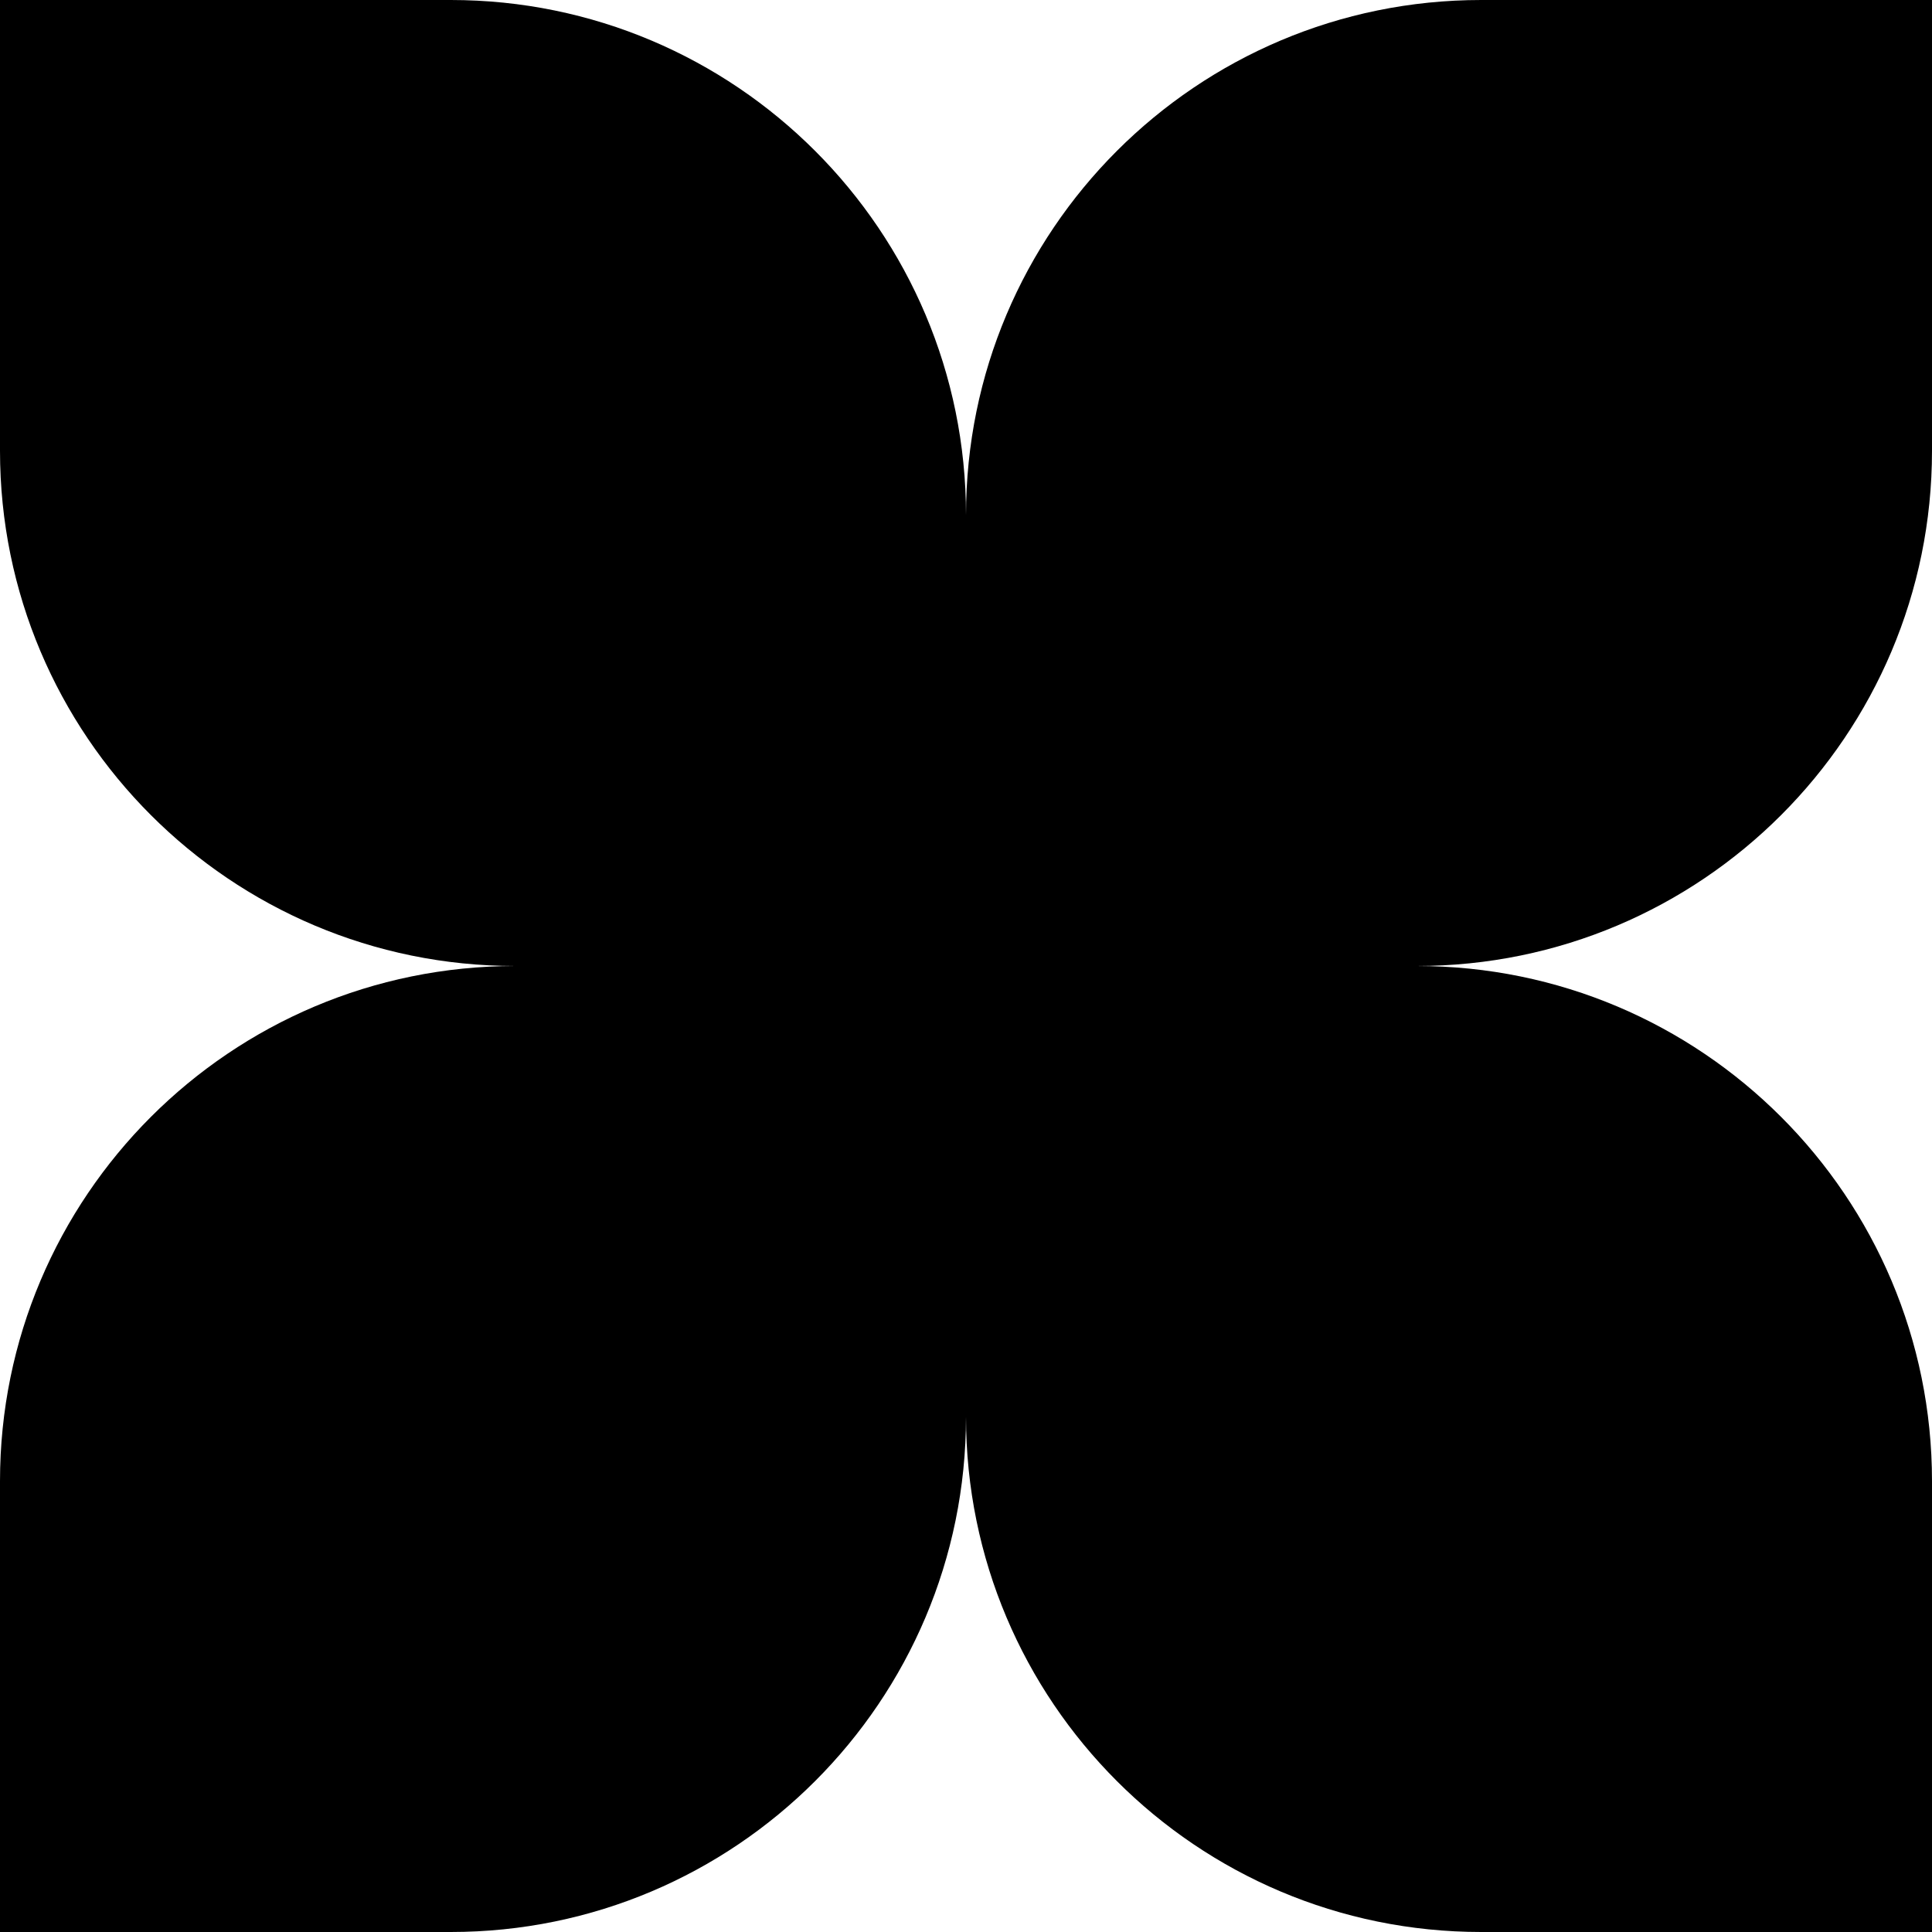 <svg xmlns="http://www.w3.org/2000/svg" width="300" height="300" fill="none"><path fill="#000" fill-rule="evenodd" d="M70 0H0v70c0 44.183 35.817 80 80 80-44.183 0-80 35.817-80 80v70h70c44.183 0 80-35.817 80-80 0 44.183 35.817 80 80 80h70v-70c0-44.183-35.817-80-80-80 44.183 0 80-35.817 80-80V0h-70c-44.183 0-80 35.817-80 80 0-44.183-35.817-80-80-80z" clip-rule="evenodd"/></svg>